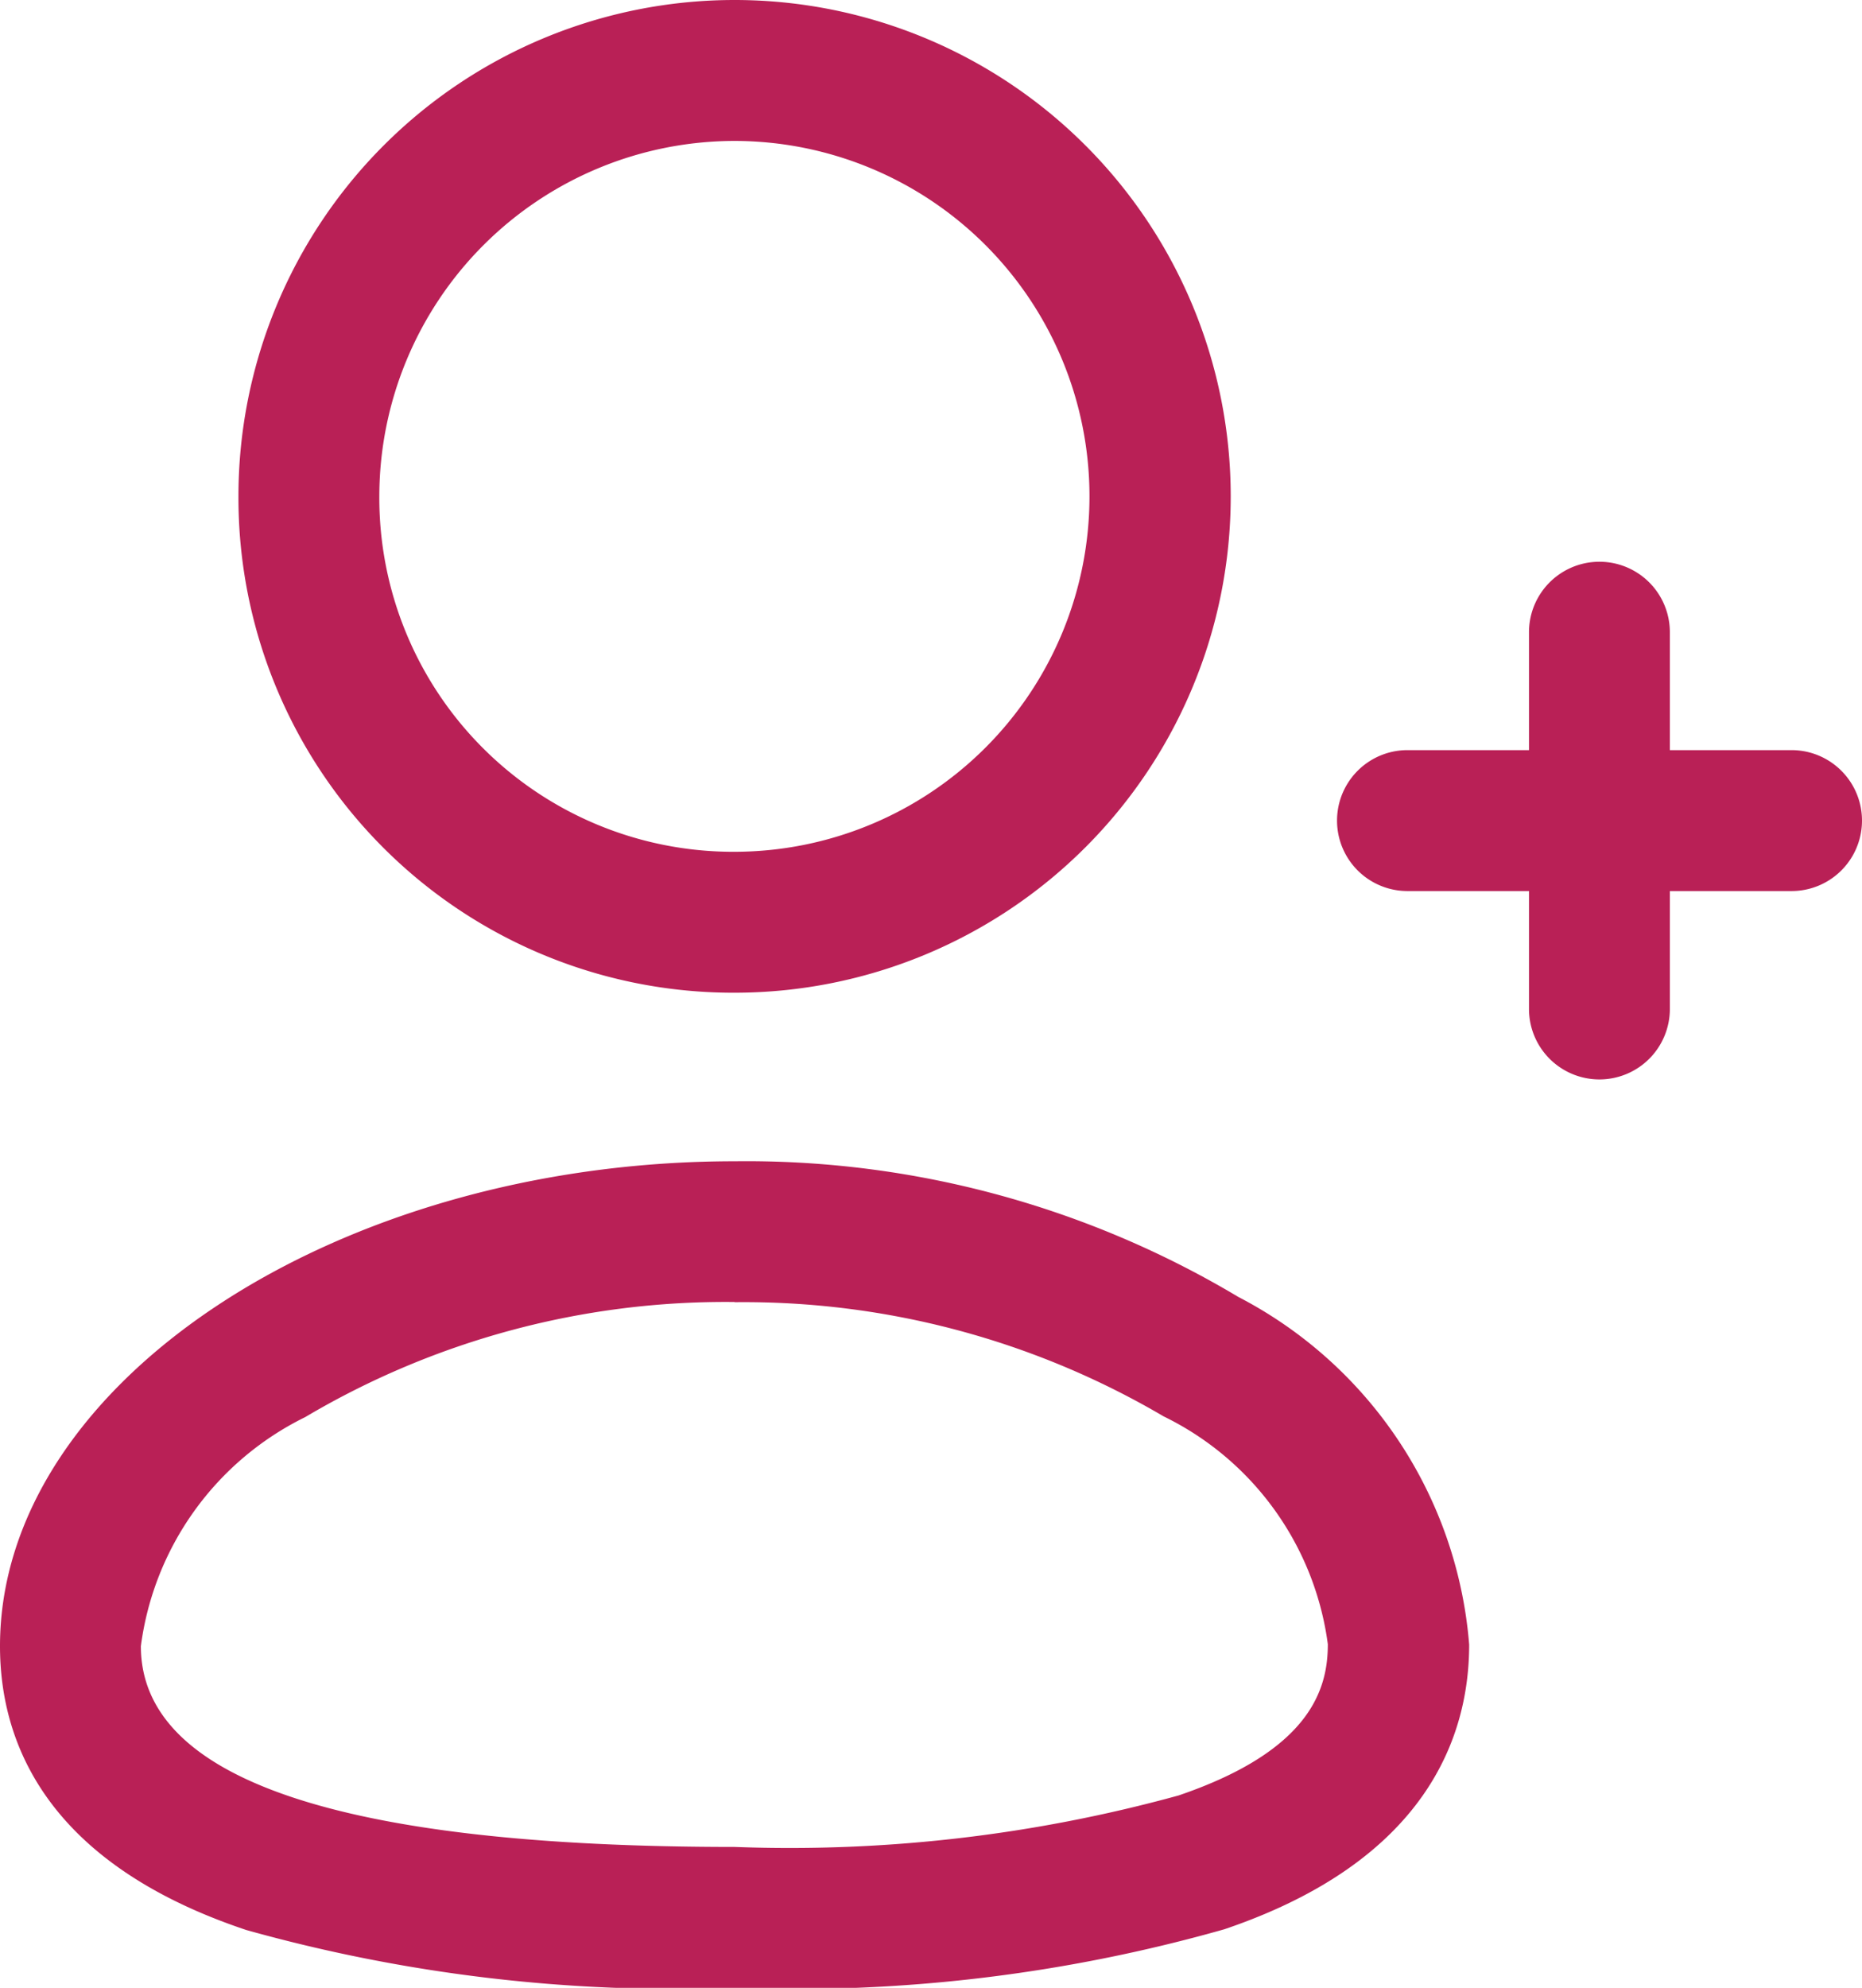 <svg xmlns="http://www.w3.org/2000/svg" width="19.827" height="21.158" viewBox="0 0 19.827 21.158">
  <g id="Add_User" data-name="Add User" transform="translate(0.75 0.75)">
    <path id="Stroke_1" data-name="Stroke 1" d="M7.072,8.048a16.957,16.957,0,0,1-5.2-.616C-.3,6.706-.75,5.389-.75,4.411c0-2.8,3.582-5.161,7.822-5.161A10.214,10.214,0,0,1,12.436.694a4.58,4.58,0,0,1,2.458,3.7c0,.978-.452,2.3-2.606,3.03A16.75,16.75,0,0,1,7.072,8.048Zm0-7.3A8.778,8.778,0,0,0,2.5,1.973,3.175,3.175,0,0,0,.75,4.411c0,1.418,2.127,2.137,6.322,2.137A15.611,15.611,0,0,0,11.8,6c1.425-.485,1.589-1.151,1.589-1.61A3.159,3.159,0,0,0,11.64,1.965,8.823,8.823,0,0,0,7.072.75Z" transform="translate(0 12.36)" fill="#b92056"/>
    <path id="Stroke_3" data-name="Stroke 3" d="M4.533,9.816H4.5A5.268,5.268,0,0,1-.75,4.53,5.283,5.283,0,1,1,4.533,9.816Zm0-9.066A3.787,3.787,0,0,0,.75,4.533,3.768,3.768,0,0,0,4.5,8.316h.029a3.783,3.783,0,0,0,0-7.566Z" transform="translate(2.539 0)" fill="#b92056"/>
    <path id="Stroke_5" data-name="Stroke 5" d="M.5,4.76a.75.75,0,0,1-.75-.75V0a.75.75,0,0,1,1.5,0V4.01A.75.75,0,0,1,.5,4.76Z" transform="translate(15.781 5.979)" fill="#b92056"/>
    <path id="Stroke_7" data-name="Stroke 7" d="M4.09,1.25H0A.75.75,0,1,1,0-.25H4.09a.75.75,0,0,1,0,1.5Z" transform="translate(14.237 7.484)" fill="#b92056"/>
  </g>
</svg>
